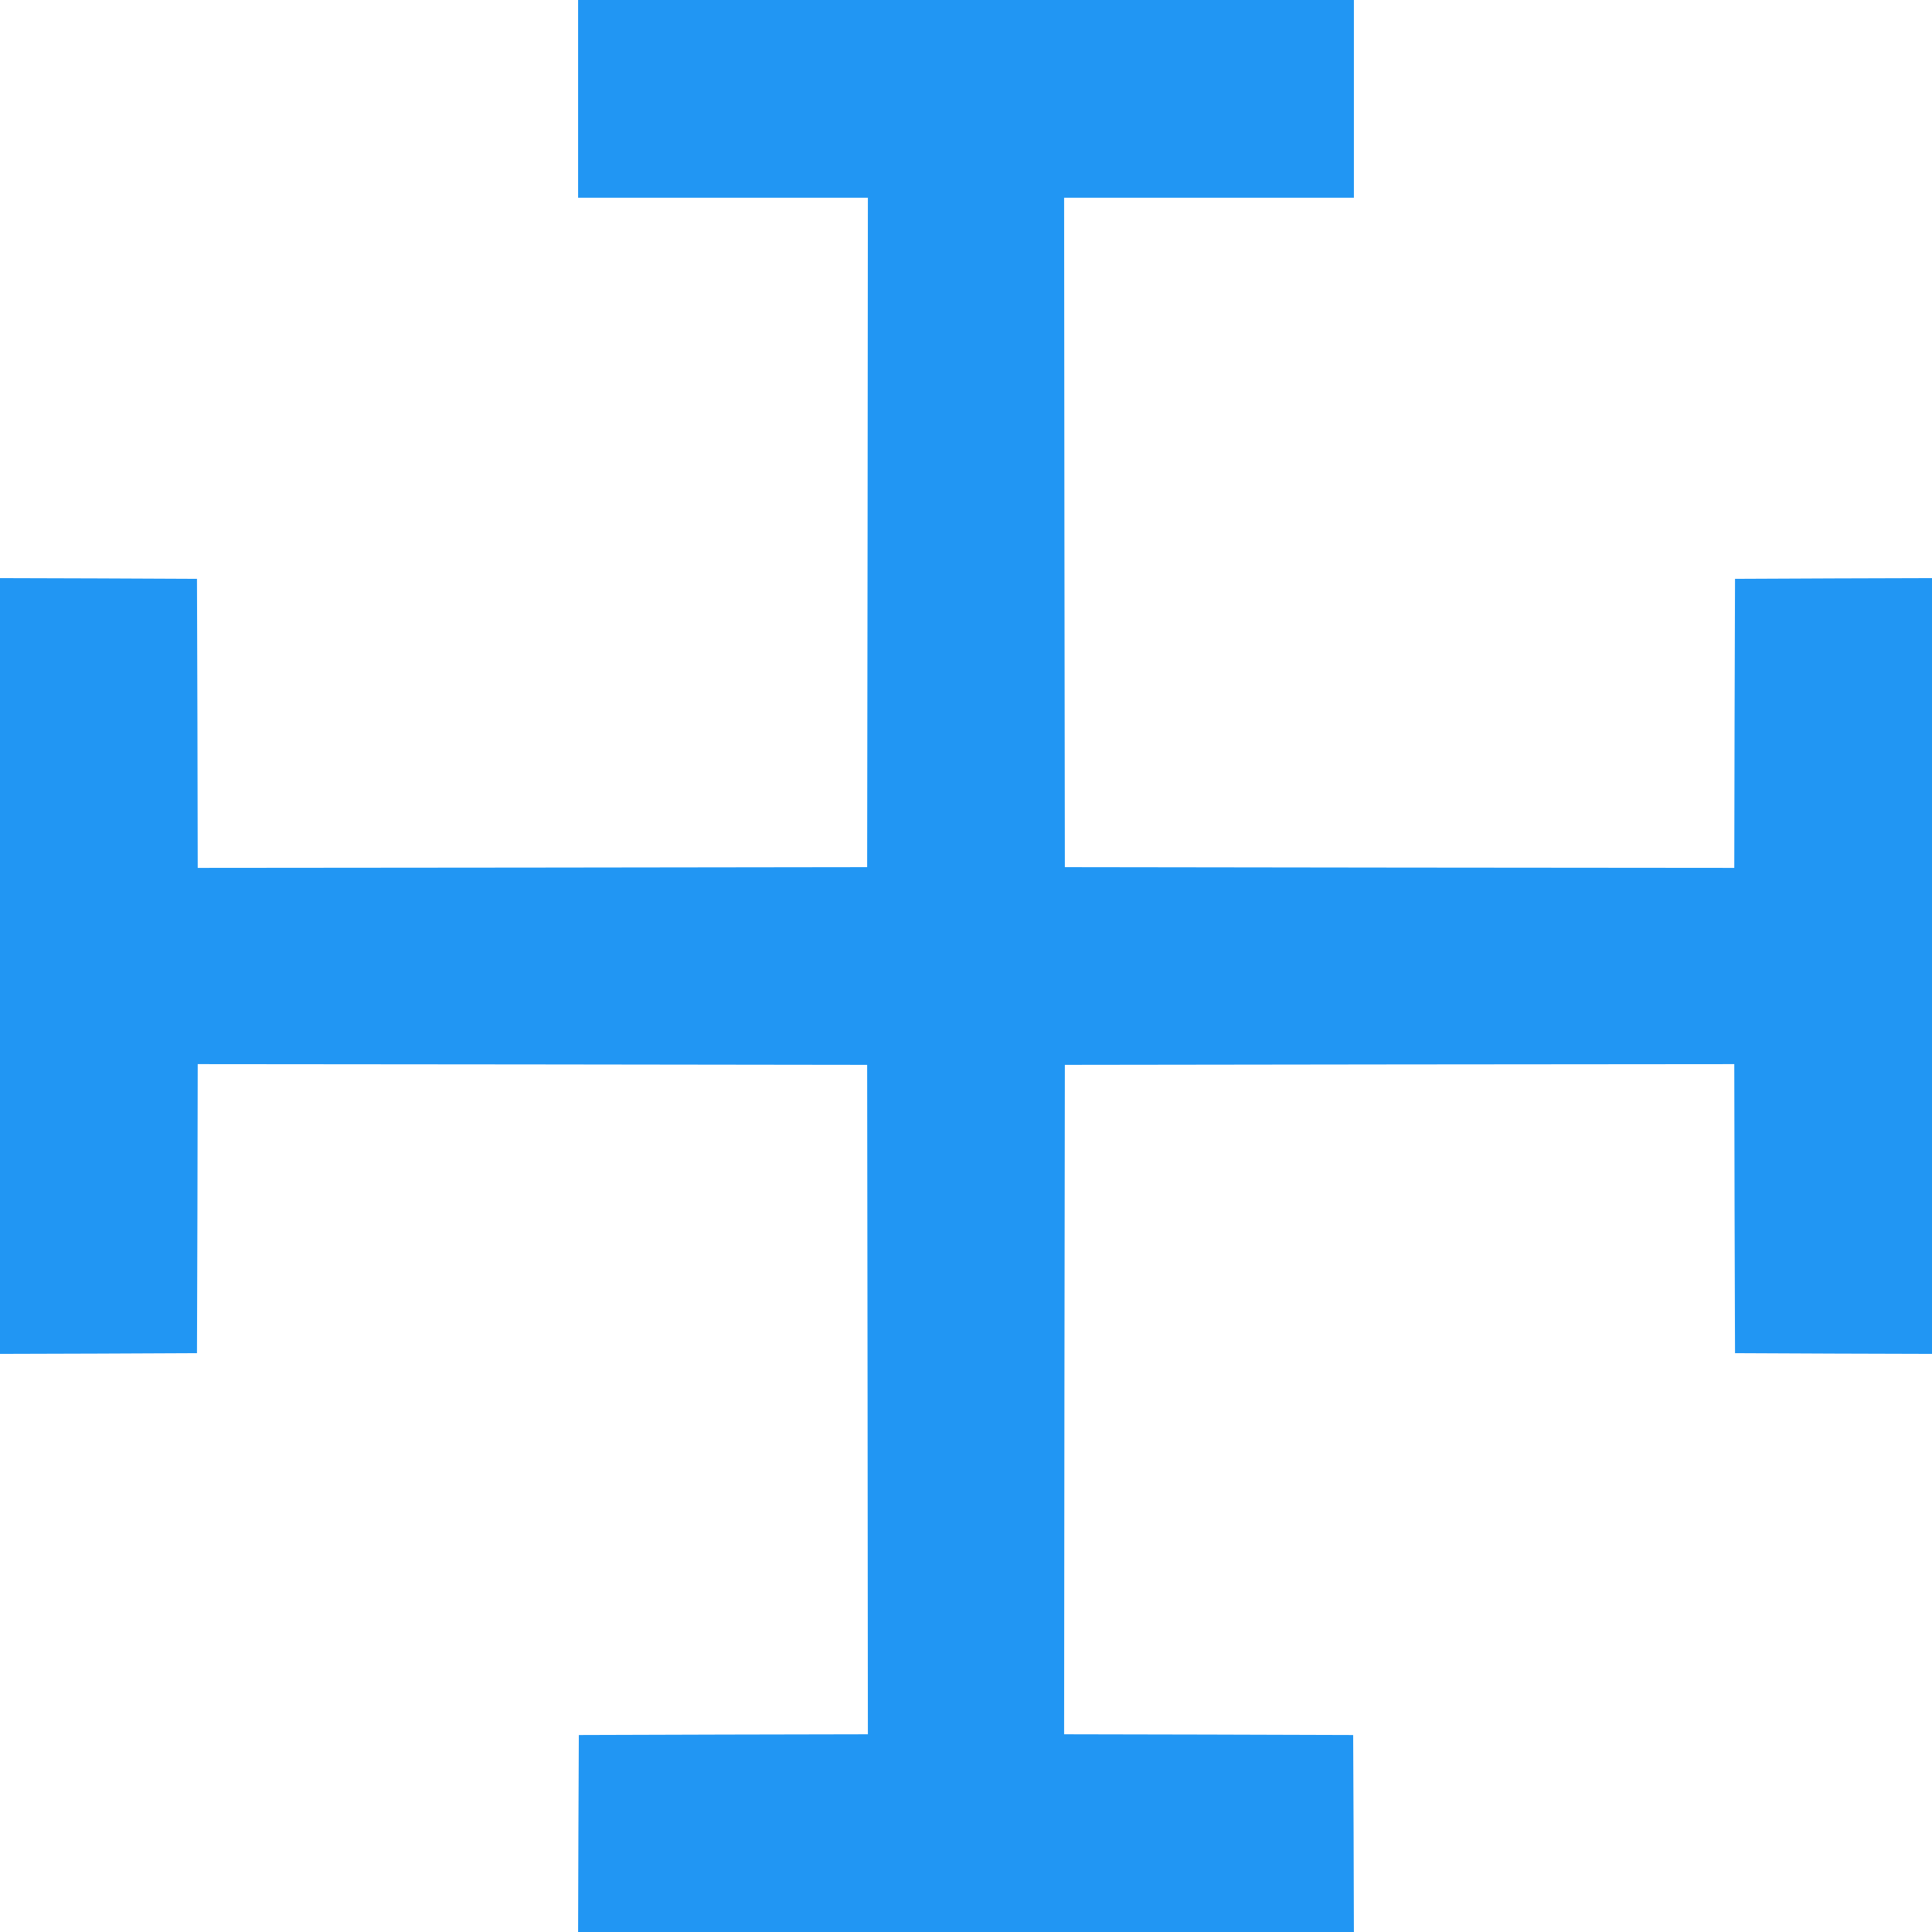 <?xml version="1.0" standalone="no"?>
<!DOCTYPE svg PUBLIC "-//W3C//DTD SVG 20010904//EN"
 "http://www.w3.org/TR/2001/REC-SVG-20010904/DTD/svg10.dtd">
<svg version="1.0" xmlns="http://www.w3.org/2000/svg"
 width="1280pt" height="1280pt" viewBox="0 0 1280 1280"
 preserveAspectRatio="xMidYMid meet">
<g transform="translate(0,1280) scale(0.1,-0.1)"
fill="#2196f3" stroke="none">
<path d="M3830 12145 l0 -655 960 0 960 0 -2 -2217 -3 -2218 -2217 -3 -2218
-2 -2 957 -3 958 -652 3 -653 2 0 -2570 0 -2570 652 2 653 3 3 958 2 957 2218
-2 2217 -3 3 -2217 2 -2218 -957 -2 -958 -3 -3 -652 -2 -653 2570 0 2570 0 -2
653 -3 652 -958 3 -957 2 2 2218 3 2217 2217 3 2218 2 2 -957 3 -958 653 -3
652 -2 0 2570 0 2570 -652 -2 -653 -3 -3 -958 -2 -957 -2218 2 -2217 3 -3
2218 -2 2217 960 0 960 0 0 655 0 655 -2570 0 -2570 0 0 -655z"/>
</g>
</svg>

